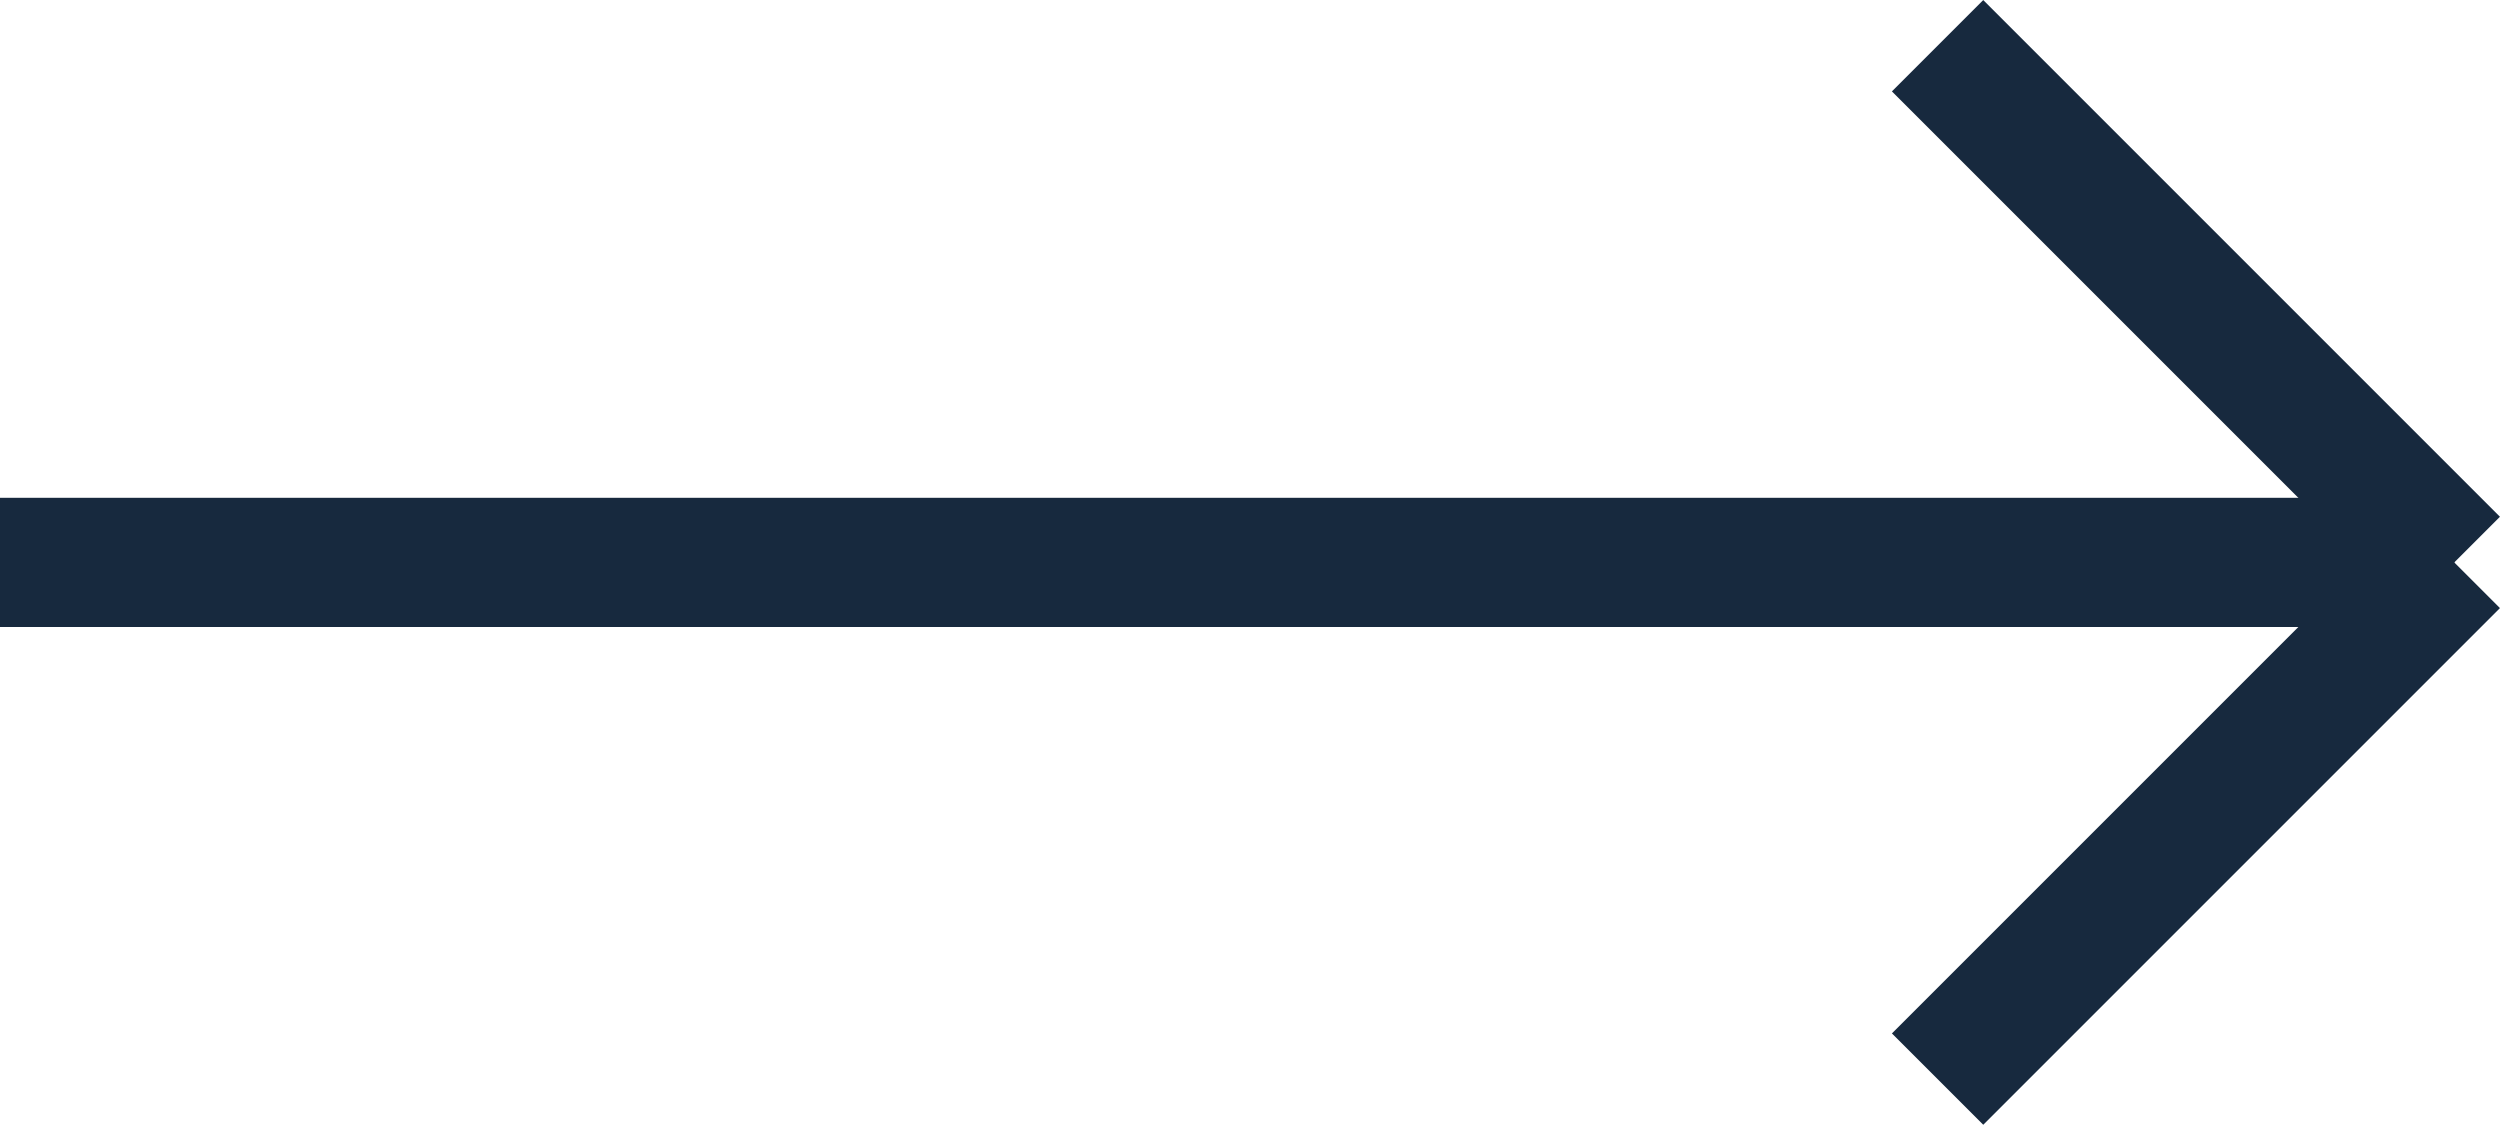 <svg xmlns="http://www.w3.org/2000/svg" width="19.354" height="8.707" viewBox="0 0 19.354 8.707"><g transform="translate(0 0.354)"><line x1="19" transform="translate(19 4) rotate(180)" fill="none" stroke="#17293e" stroke-width="1"/><line x1="4" y2="4" transform="translate(19 8) rotate(180)" fill="none" stroke="#17293e" stroke-width="1"/><line x1="4" y1="4" transform="translate(19 4) rotate(180)" fill="none" stroke="#17293e" stroke-width="1"/></g></svg>